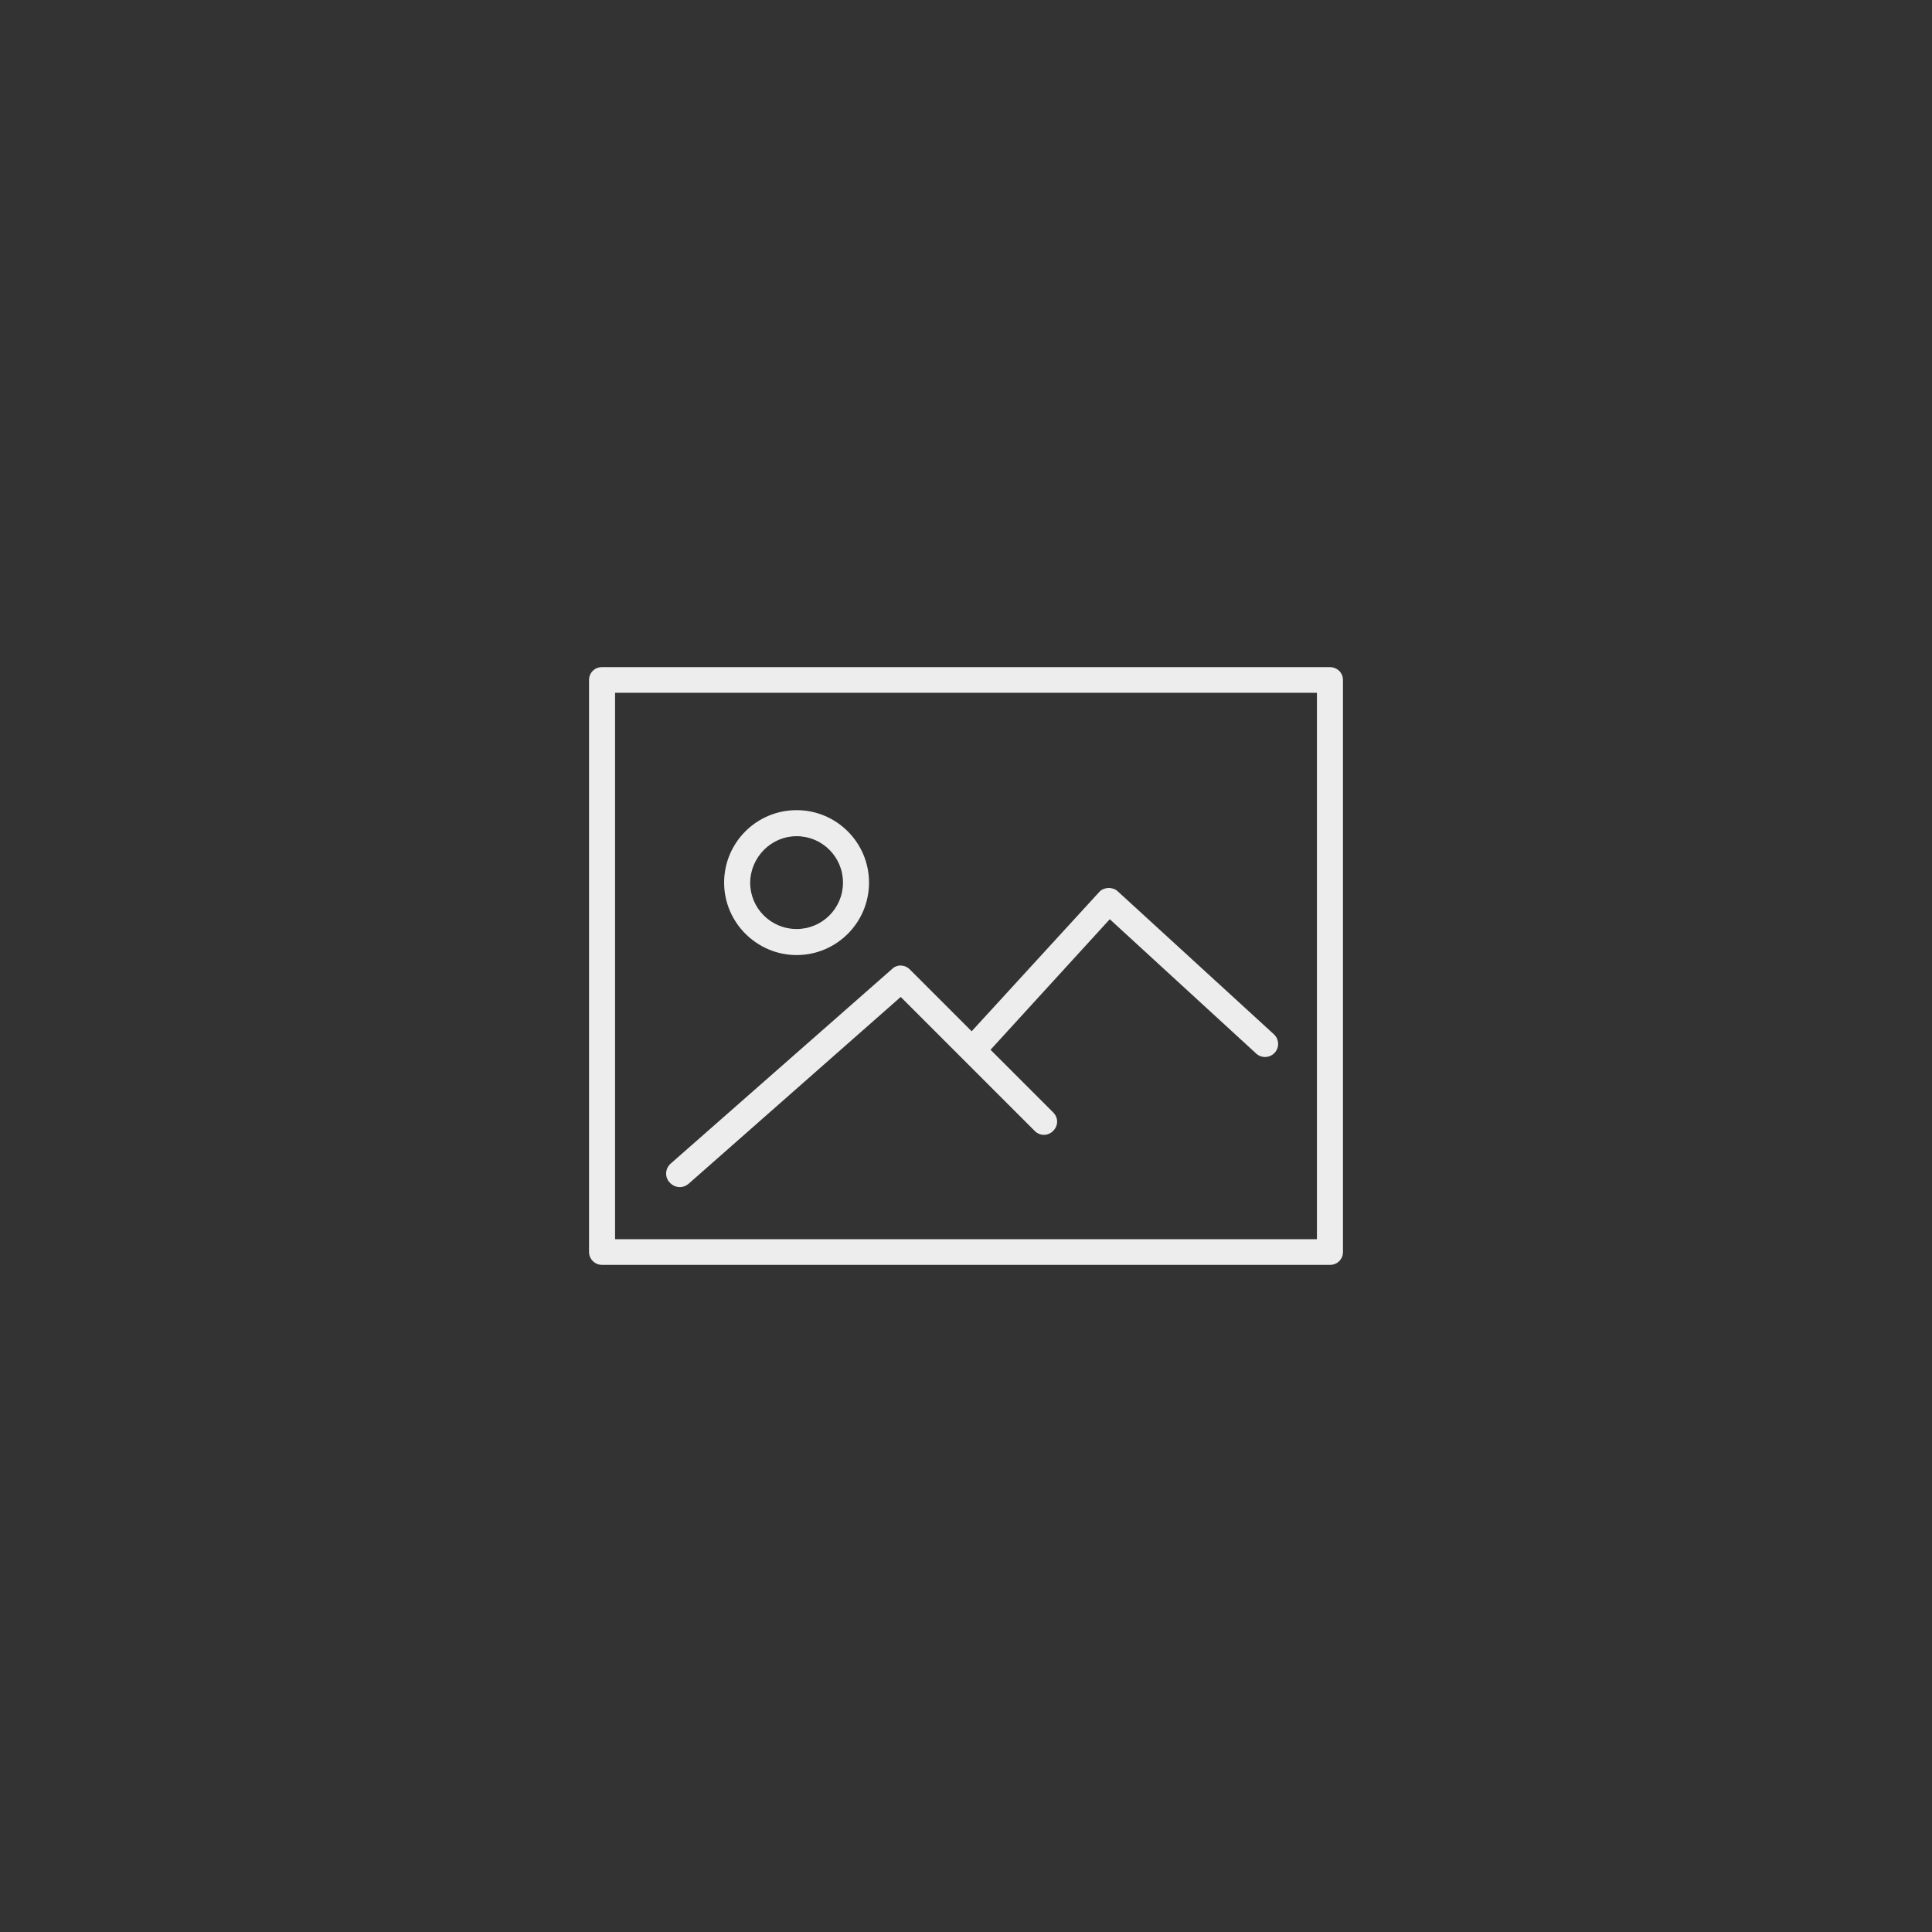<?xml version="1.0" encoding="utf-8"?>
<!-- Generator: Adobe Illustrator 24.2.1, SVG Export Plug-In . SVG Version: 6.00 Build 0)  -->
<svg version="1.1" id="Capa_1" xmlns="http://www.w3.org/2000/svg" xmlns:xlink="http://www.w3.org/1999/xlink" x="0px" y="0px"
	 viewBox="0 0 512 512" style="enable-background:new 0 0 512 512;" xml:space="preserve">
<rect x="0" y="0" width="512" height="512" fill="#333333" stroke="none"/>
<style type="text/css">
	.st0{fill:#EDEDED;}
</style>
<g>
	<path class="st0" d="M352.4,176.8H159.5c-1.9,0-3.4,1.5-3.4,3.4v151.6c0,1.9,1.6,3.4,3.4,3.4h193c1.9,0,3.4-1.5,3.4-3.4V180.2
		C355.9,178.3,354.4,176.8,352.4,176.8z M349,328.4h-186V183.6h186V328.4z"/>
	<path class="st0" d="M211.1,253.1c10.6,0,19.2-8.6,19.2-19.2c0-10.6-8.6-19.2-19.2-19.2s-19.2,8.6-19.2,19.2
		C191.9,244.5,200.6,253.1,211.1,253.1z M211.1,221.6c6.8,0,12.3,5.5,12.3,12.3c0,6.8-5.5,12.3-12.3,12.3s-12.3-5.5-12.3-12.3
		C198.9,227.1,204.4,221.6,211.1,221.6z"/>
	<path class="st0" d="M180.2,314.6c0.8,0,1.6-0.3,2.3-0.9l56.2-49.5l35.5,35.5c1.4,1.4,3.5,1.4,4.9,0s1.4-3.5,0-4.9l-16.6-16.6
		l31.6-34.6l38.8,35.6c1.4,1.3,3.6,1.2,4.9-0.2c1.3-1.4,1.2-3.6-0.2-4.9l-41.4-37.9c-0.6-0.6-1.6-0.9-2.5-0.9
		c-0.9,0.1-1.8,0.4-2.4,1.1l-33.8,36.9l-16.4-16.4c-1.3-1.3-3.4-1.4-4.7-0.1l-58.7,51.6c-1.4,1.3-1.6,3.4-0.3,4.9
		C178.2,314.2,179.2,314.6,180.2,314.6z"/>
</g>
</svg>
